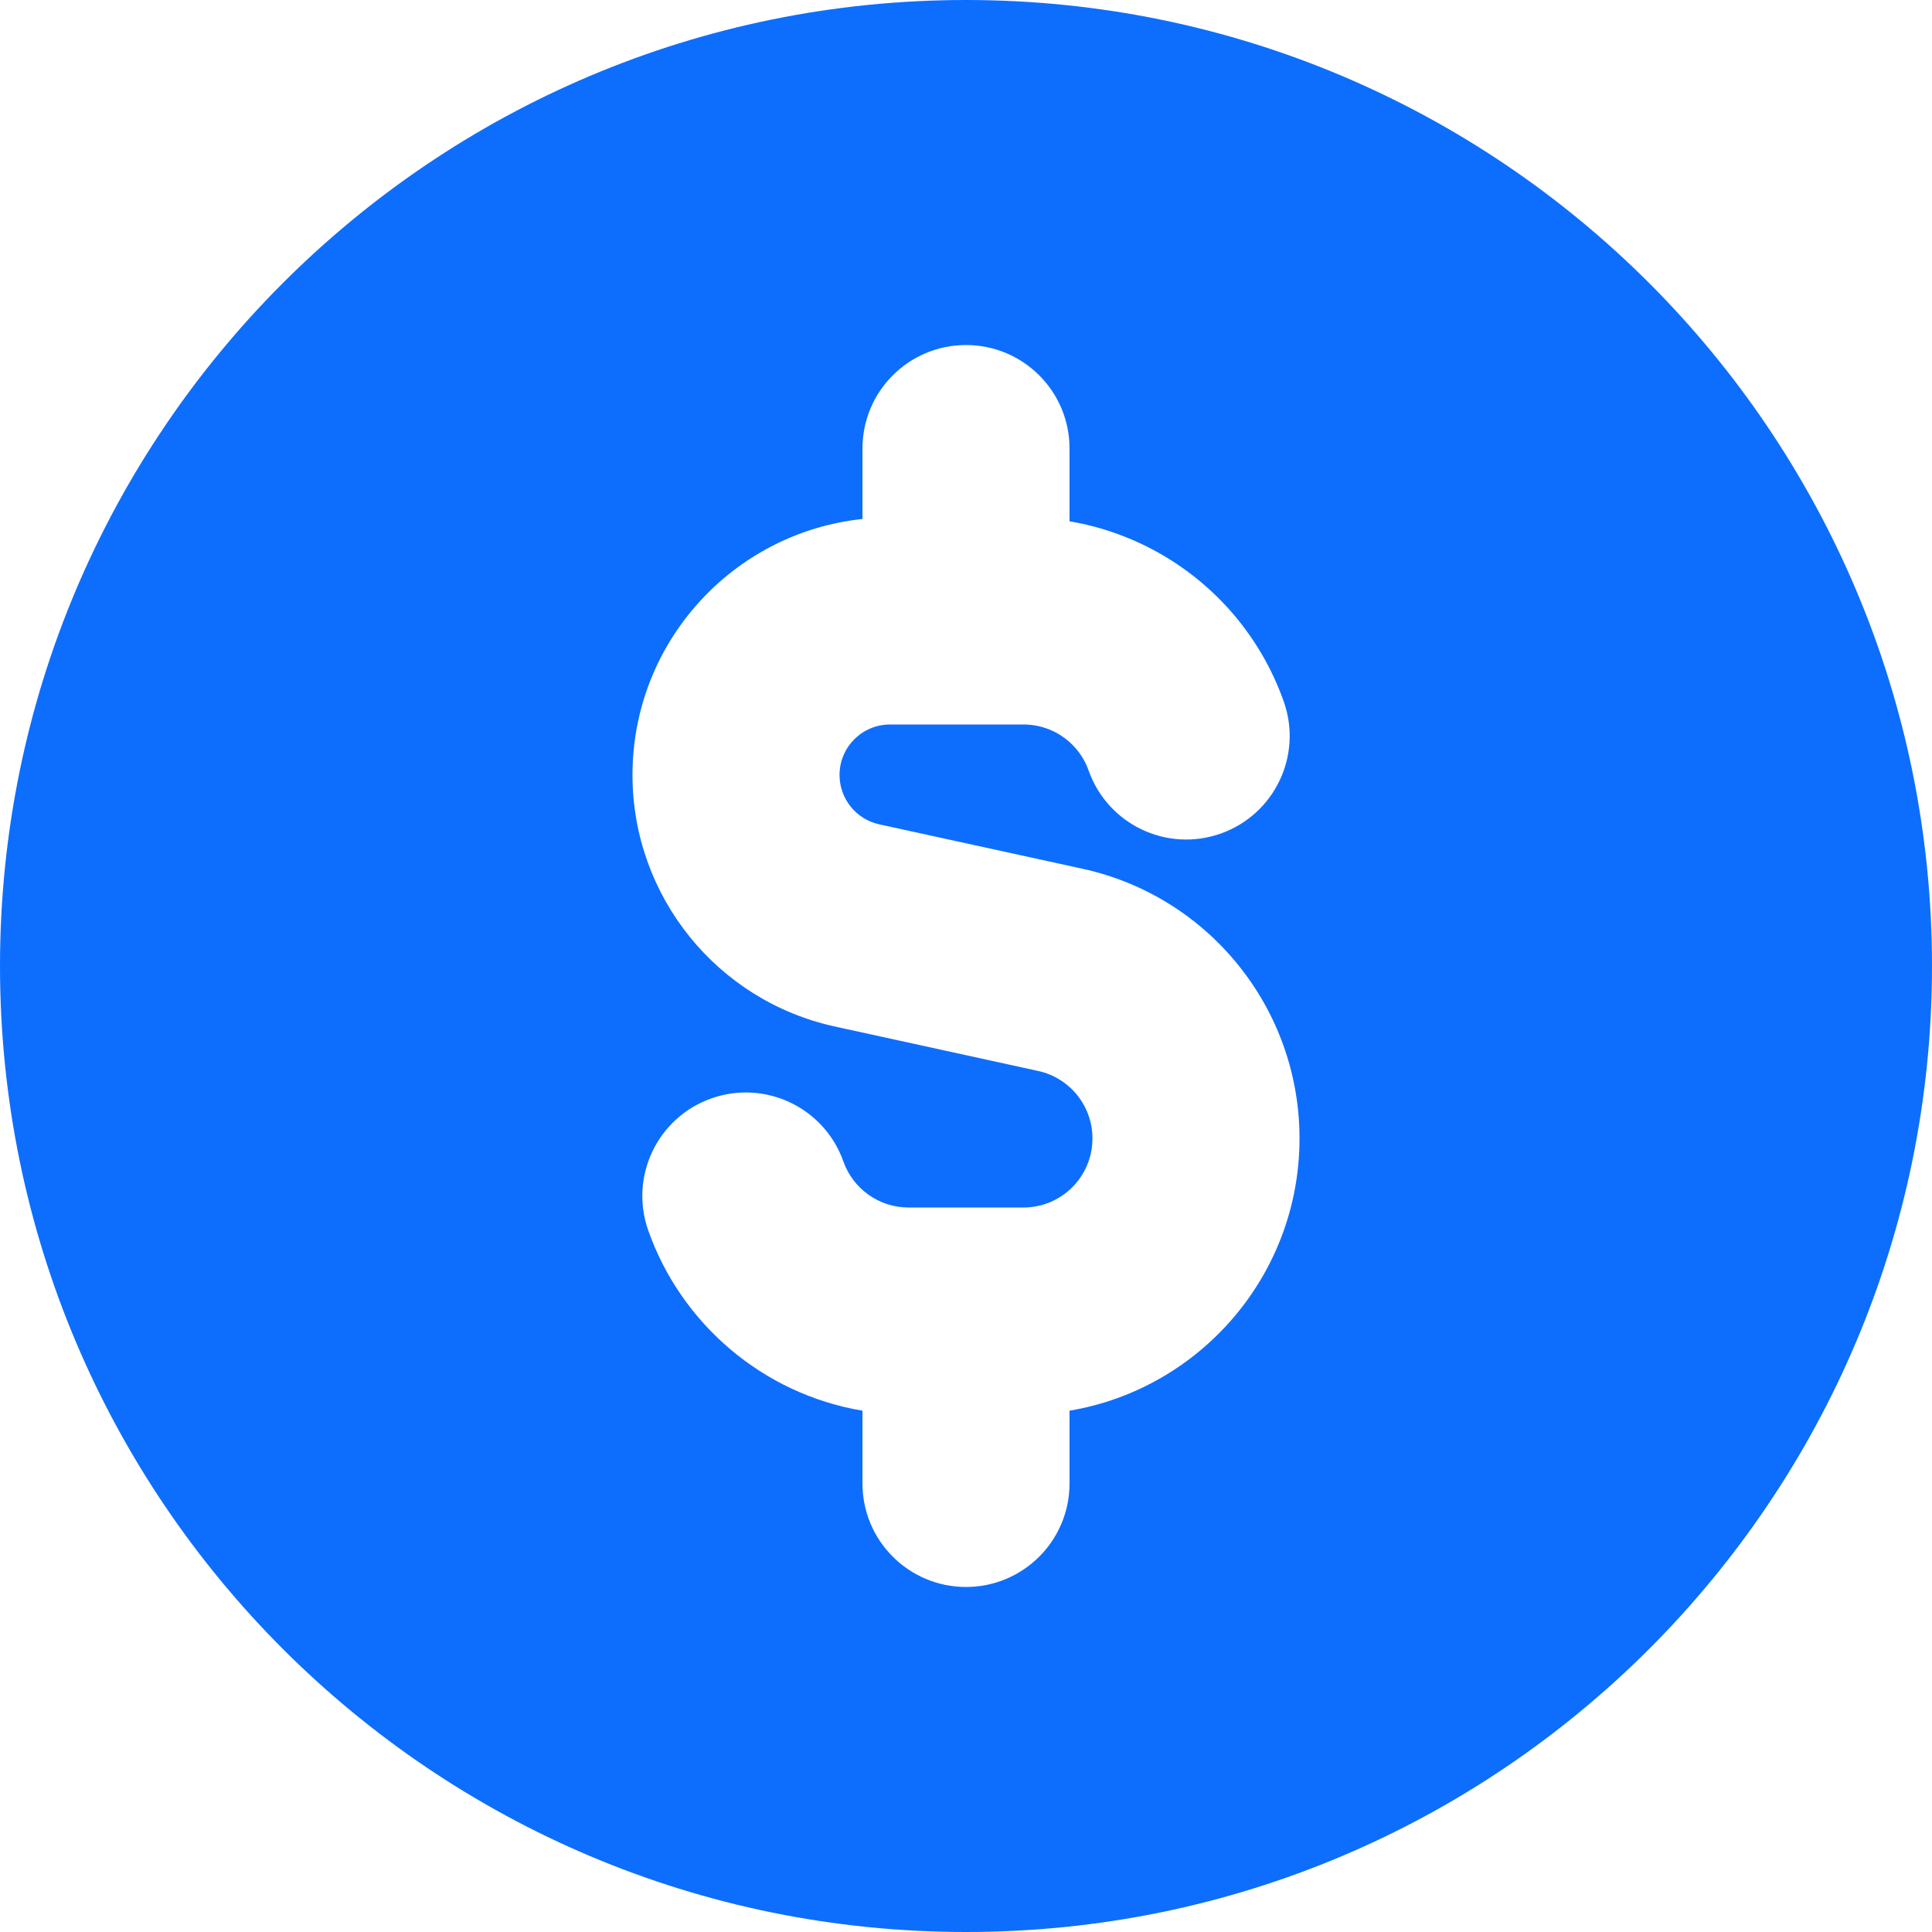 <?xml version="1.0" encoding="UTF-8"?> <svg xmlns="http://www.w3.org/2000/svg" width="24" height="24" viewBox="0 0 24 24" fill="none"><path fill-rule="evenodd" clip-rule="evenodd" d="M24 12C24 18.627 18.627 24 12 24C5.373 24 0 18.627 0 12C0 5.373 5.373 0 12 0C18.627 0 24 5.373 24 12ZM13.286 5.571C13.286 4.861 12.71 4.286 12 4.286C11.29 4.286 10.714 4.861 10.714 5.571V6.447C9.108 6.617 7.857 7.976 7.857 9.627C7.857 11.13 8.904 12.431 10.372 12.752L12.897 13.304C13.29 13.39 13.571 13.739 13.571 14.142C13.571 14.616 13.187 15 12.714 15H11.286C10.915 15 10.595 14.763 10.477 14.429C10.24 13.759 9.506 13.408 8.836 13.645C8.167 13.882 7.816 14.616 8.053 15.286C8.461 16.442 9.474 17.316 10.714 17.524V18.429C10.714 19.139 11.29 19.714 12 19.714C12.71 19.714 13.286 19.139 13.286 18.429V17.524C14.908 17.252 16.143 15.84 16.143 14.142C16.143 12.531 15.021 11.136 13.447 10.792L10.922 10.24C10.634 10.177 10.429 9.922 10.429 9.627C10.429 9.281 10.709 9 11.056 9H12.714C12.968 9 13.195 9.109 13.354 9.286C13.428 9.369 13.486 9.466 13.523 9.571C13.76 10.241 14.494 10.592 15.164 10.355C15.833 10.118 16.184 9.384 15.947 8.714C15.796 8.287 15.564 7.9 15.27 7.571C14.764 7.006 14.069 6.608 13.286 6.476V5.571Z" fill="#0D6EFD"></path></svg> 